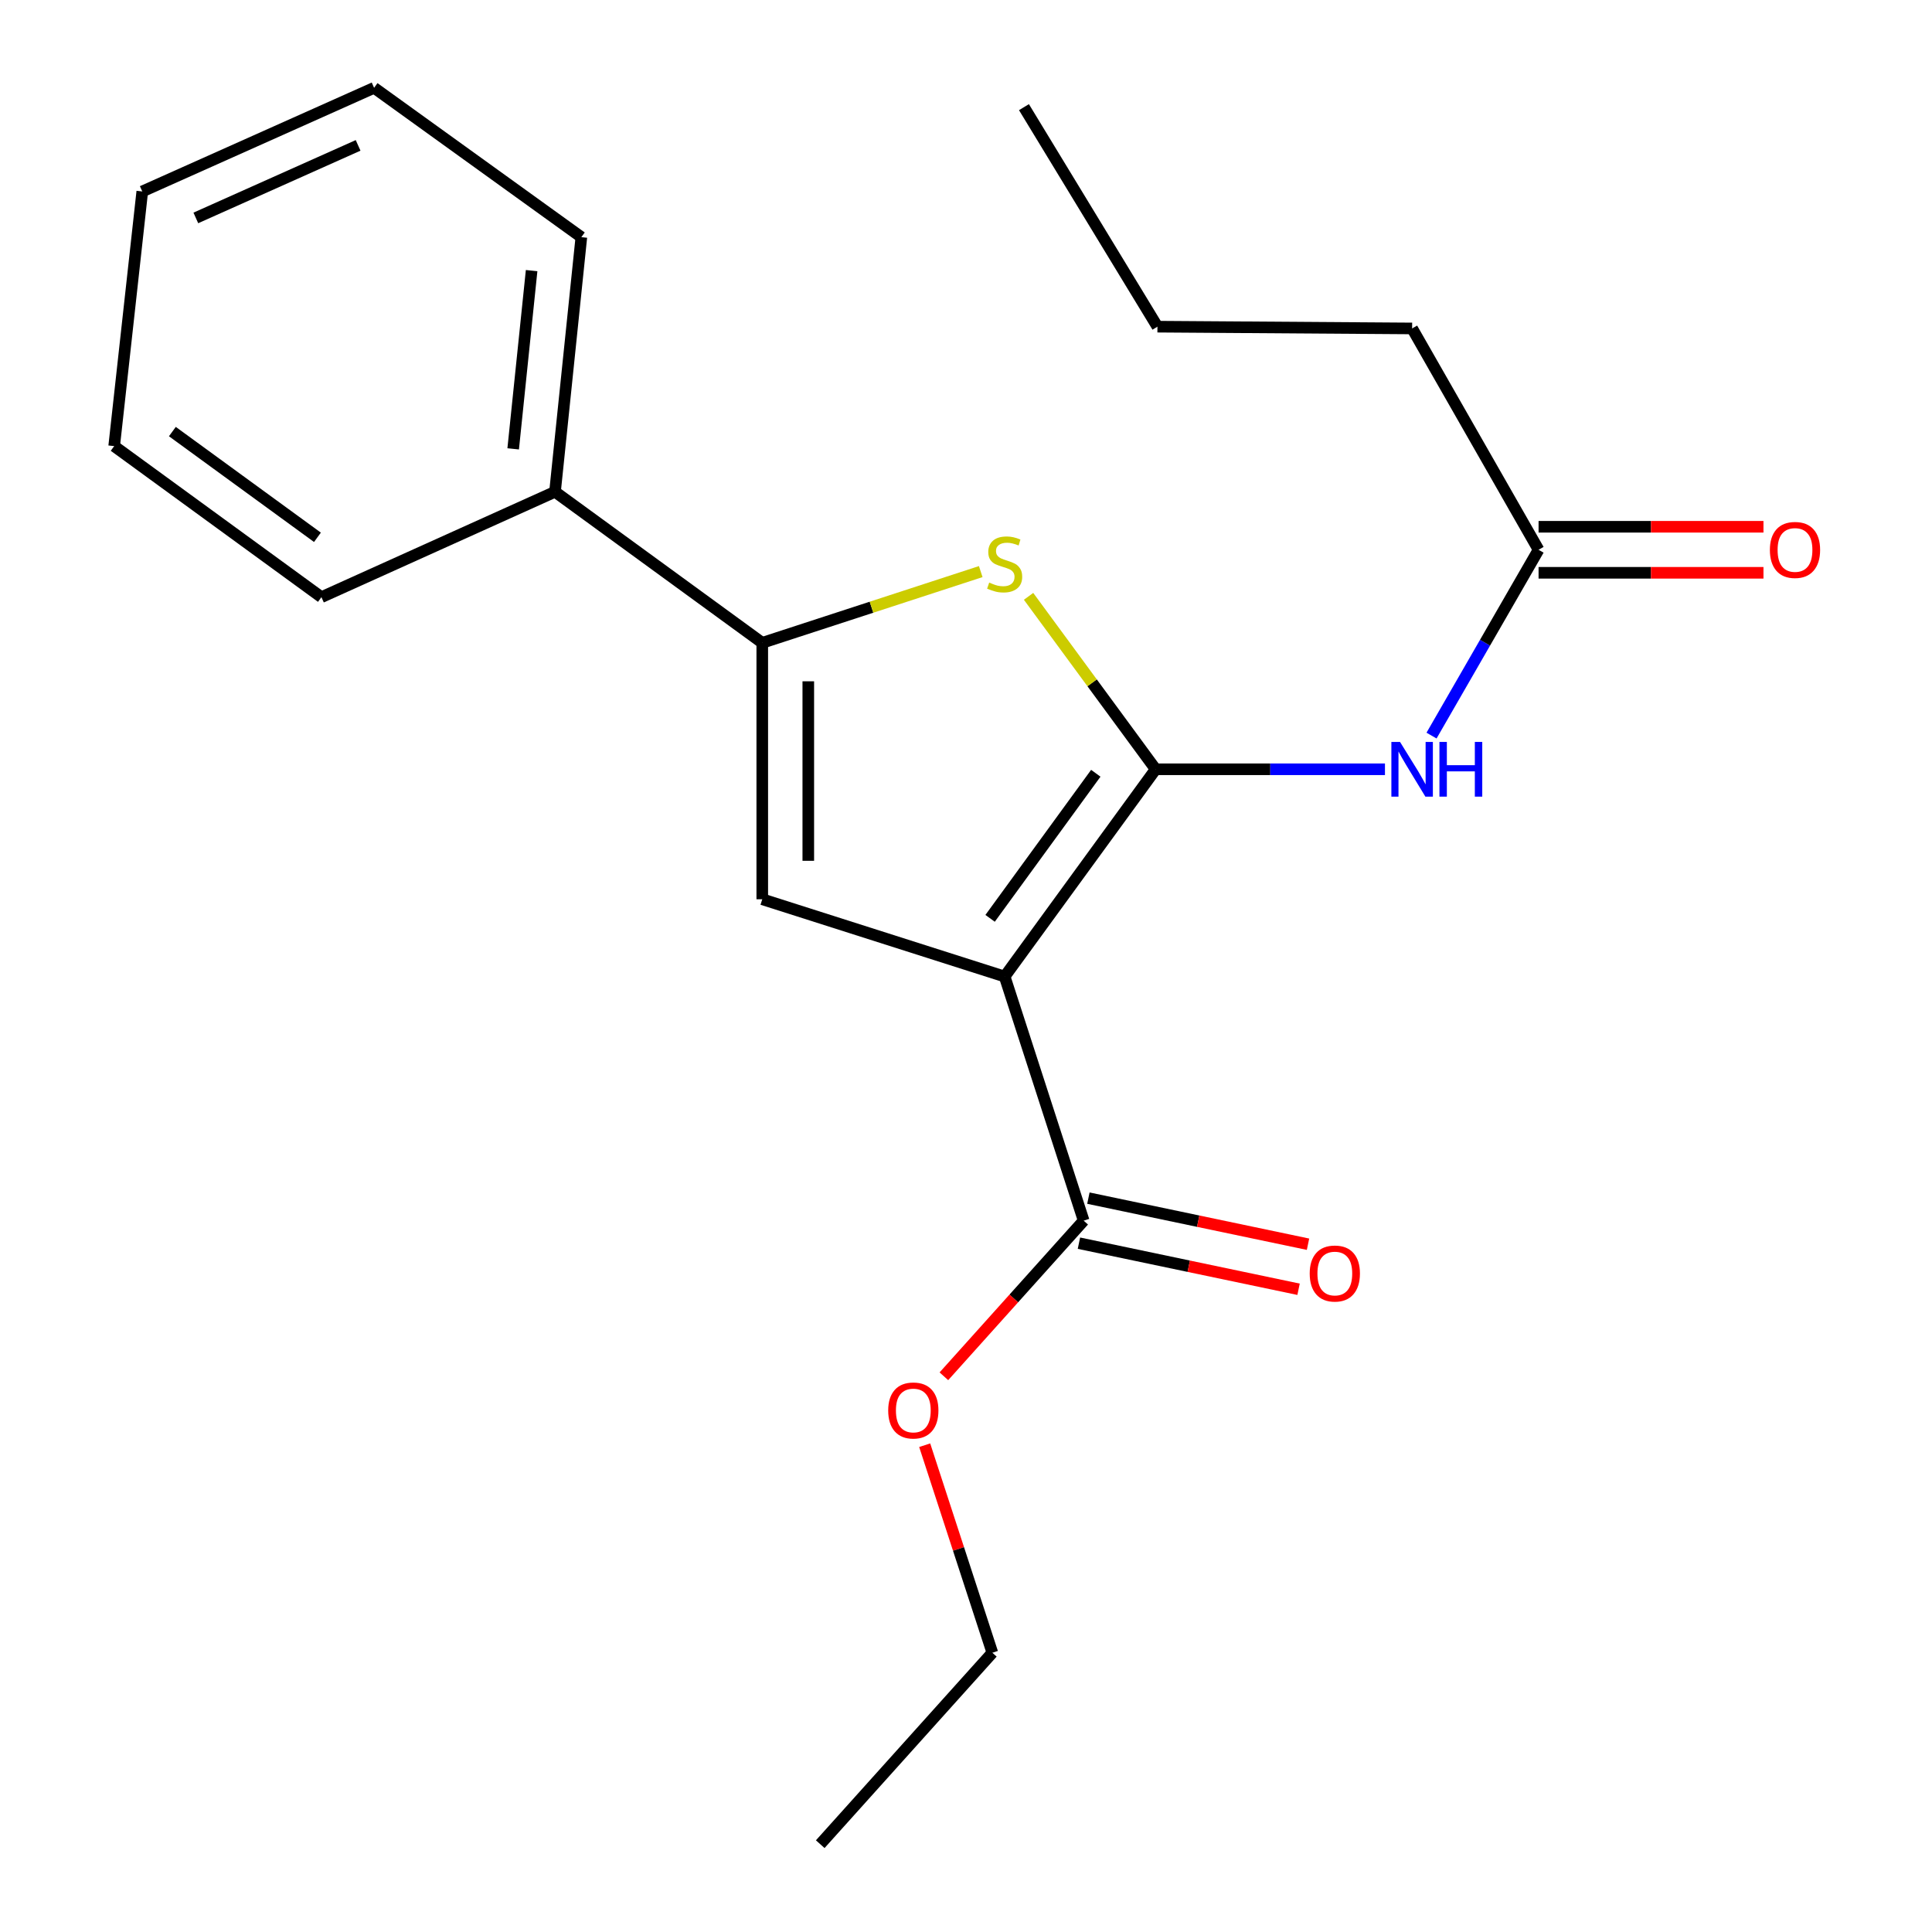 <?xml version='1.0' encoding='iso-8859-1'?>
<svg version='1.1' baseProfile='full'
              xmlns='http://www.w3.org/2000/svg'
                      xmlns:rdkit='http://www.rdkit.org/xml'
                      xmlns:xlink='http://www.w3.org/1999/xlink'
                  xml:space='preserve'
width='1000px' height='1000px' viewBox='0 0 1000 1000'>
<!-- END OF HEADER -->
<rect style='opacity:1.0;fill:#FFFFFF;stroke:none' width='1000' height='1000' x='0' y='0'> </rect>
<path class='bond-0' d='M 394.547,332.73 L 394.547,465.455' style='fill:none;fill-rule:evenodd;stroke:#000000;stroke-width:6px;stroke-linecap:butt;stroke-linejoin:miter;stroke-opacity:1' />
<path class='bond-0' d='M 418.371,352.639 L 418.371,445.547' style='fill:none;fill-rule:evenodd;stroke:#000000;stroke-width:6px;stroke-linecap:butt;stroke-linejoin:miter;stroke-opacity:1' />
<path class='bond-1' d='M 394.547,332.73 L 451.087,314.293' style='fill:none;fill-rule:evenodd;stroke:#000000;stroke-width:6px;stroke-linecap:butt;stroke-linejoin:miter;stroke-opacity:1' />
<path class='bond-1' d='M 451.087,314.293 L 507.627,295.856' style='fill:none;fill-rule:evenodd;stroke:#CCCC00;stroke-width:6px;stroke-linecap:butt;stroke-linejoin:miter;stroke-opacity:1' />
<path class='bond-2' d='M 394.547,332.73 L 287.274,254.548' style='fill:none;fill-rule:evenodd;stroke:#000000;stroke-width:6px;stroke-linecap:butt;stroke-linejoin:miter;stroke-opacity:1' />
<path class='bond-3' d='M 394.547,465.455 L 520.006,505.453' style='fill:none;fill-rule:evenodd;stroke:#000000;stroke-width:6px;stroke-linecap:butt;stroke-linejoin:miter;stroke-opacity:1' />
<path class='bond-4' d='M 520.006,505.453 L 598.161,398.18' style='fill:none;fill-rule:evenodd;stroke:#000000;stroke-width:6px;stroke-linecap:butt;stroke-linejoin:miter;stroke-opacity:1' />
<path class='bond-4' d='M 512.474,475.333 L 567.183,400.242' style='fill:none;fill-rule:evenodd;stroke:#000000;stroke-width:6px;stroke-linecap:butt;stroke-linejoin:miter;stroke-opacity:1' />
<path class='bond-5' d='M 520.006,505.453 L 560.904,631.812' style='fill:none;fill-rule:evenodd;stroke:#000000;stroke-width:6px;stroke-linecap:butt;stroke-linejoin:miter;stroke-opacity:1' />
<path class='bond-6' d='M 598.161,398.18 L 565.273,353.423' style='fill:none;fill-rule:evenodd;stroke:#000000;stroke-width:6px;stroke-linecap:butt;stroke-linejoin:miter;stroke-opacity:1' />
<path class='bond-6' d='M 565.273,353.423 L 532.386,308.667' style='fill:none;fill-rule:evenodd;stroke:#CCCC00;stroke-width:6px;stroke-linecap:butt;stroke-linejoin:miter;stroke-opacity:1' />
<path class='bond-7' d='M 598.161,398.18 L 657.508,398.18' style='fill:none;fill-rule:evenodd;stroke:#000000;stroke-width:6px;stroke-linecap:butt;stroke-linejoin:miter;stroke-opacity:1' />
<path class='bond-7' d='M 657.508,398.18 L 716.854,398.18' style='fill:none;fill-rule:evenodd;stroke:#0000FF;stroke-width:6px;stroke-linecap:butt;stroke-linejoin:miter;stroke-opacity:1' />
<path class='bond-8' d='M 740.959,380.742 L 768.66,332.654' style='fill:none;fill-rule:evenodd;stroke:#0000FF;stroke-width:6px;stroke-linecap:butt;stroke-linejoin:miter;stroke-opacity:1' />
<path class='bond-8' d='M 768.66,332.654 L 796.362,284.566' style='fill:none;fill-rule:evenodd;stroke:#000000;stroke-width:6px;stroke-linecap:butt;stroke-linejoin:miter;stroke-opacity:1' />
<path class='bond-9' d='M 560.904,631.812 L 524.729,672.086' style='fill:none;fill-rule:evenodd;stroke:#000000;stroke-width:6px;stroke-linecap:butt;stroke-linejoin:miter;stroke-opacity:1' />
<path class='bond-9' d='M 524.729,672.086 L 488.554,712.361' style='fill:none;fill-rule:evenodd;stroke:#FF0000;stroke-width:6px;stroke-linecap:butt;stroke-linejoin:miter;stroke-opacity:1' />
<path class='bond-10' d='M 558.457,643.47 L 615.296,655.397' style='fill:none;fill-rule:evenodd;stroke:#000000;stroke-width:6px;stroke-linecap:butt;stroke-linejoin:miter;stroke-opacity:1' />
<path class='bond-10' d='M 615.296,655.397 L 672.135,667.324' style='fill:none;fill-rule:evenodd;stroke:#FF0000;stroke-width:6px;stroke-linecap:butt;stroke-linejoin:miter;stroke-opacity:1' />
<path class='bond-10' d='M 563.35,620.154 L 620.189,632.081' style='fill:none;fill-rule:evenodd;stroke:#000000;stroke-width:6px;stroke-linecap:butt;stroke-linejoin:miter;stroke-opacity:1' />
<path class='bond-10' d='M 620.189,632.081 L 677.028,644.008' style='fill:none;fill-rule:evenodd;stroke:#FF0000;stroke-width:6px;stroke-linecap:butt;stroke-linejoin:miter;stroke-opacity:1' />
<path class='bond-11' d='M 478.617,748.039 L 496.128,801.745' style='fill:none;fill-rule:evenodd;stroke:#FF0000;stroke-width:6px;stroke-linecap:butt;stroke-linejoin:miter;stroke-opacity:1' />
<path class='bond-11' d='M 496.128,801.745 L 513.64,855.452' style='fill:none;fill-rule:evenodd;stroke:#000000;stroke-width:6px;stroke-linecap:butt;stroke-linejoin:miter;stroke-opacity:1' />
<path class='bond-12' d='M 513.64,855.452 L 424.552,954.545' style='fill:none;fill-rule:evenodd;stroke:#000000;stroke-width:6px;stroke-linecap:butt;stroke-linejoin:miter;stroke-opacity:1' />
<path class='bond-13' d='M 796.362,296.478 L 854.566,296.478' style='fill:none;fill-rule:evenodd;stroke:#000000;stroke-width:6px;stroke-linecap:butt;stroke-linejoin:miter;stroke-opacity:1' />
<path class='bond-13' d='M 854.566,296.478 L 912.769,296.478' style='fill:none;fill-rule:evenodd;stroke:#FF0000;stroke-width:6px;stroke-linecap:butt;stroke-linejoin:miter;stroke-opacity:1' />
<path class='bond-13' d='M 796.362,272.654 L 854.566,272.654' style='fill:none;fill-rule:evenodd;stroke:#000000;stroke-width:6px;stroke-linecap:butt;stroke-linejoin:miter;stroke-opacity:1' />
<path class='bond-13' d='M 854.566,272.654 L 912.769,272.654' style='fill:none;fill-rule:evenodd;stroke:#FF0000;stroke-width:6px;stroke-linecap:butt;stroke-linejoin:miter;stroke-opacity:1' />
<path class='bond-14' d='M 796.362,284.566 L 730.913,170' style='fill:none;fill-rule:evenodd;stroke:#000000;stroke-width:6px;stroke-linecap:butt;stroke-linejoin:miter;stroke-opacity:1' />
<path class='bond-15' d='M 730.913,170 L 599.088,169.087' style='fill:none;fill-rule:evenodd;stroke:#000000;stroke-width:6px;stroke-linecap:butt;stroke-linejoin:miter;stroke-opacity:1' />
<path class='bond-16' d='M 599.088,169.087 L 529.999,55.461' style='fill:none;fill-rule:evenodd;stroke:#000000;stroke-width:6px;stroke-linecap:butt;stroke-linejoin:miter;stroke-opacity:1' />
<path class='bond-17' d='M 287.274,254.548 L 300.906,122.75' style='fill:none;fill-rule:evenodd;stroke:#000000;stroke-width:6px;stroke-linecap:butt;stroke-linejoin:miter;stroke-opacity:1' />
<path class='bond-17' d='M 265.621,232.327 L 275.164,140.068' style='fill:none;fill-rule:evenodd;stroke:#000000;stroke-width:6px;stroke-linecap:butt;stroke-linejoin:miter;stroke-opacity:1' />
<path class='bond-18' d='M 287.274,254.548 L 166.368,309.092' style='fill:none;fill-rule:evenodd;stroke:#000000;stroke-width:6px;stroke-linecap:butt;stroke-linejoin:miter;stroke-opacity:1' />
<path class='bond-19' d='M 300.906,122.75 L 193.633,45.455' style='fill:none;fill-rule:evenodd;stroke:#000000;stroke-width:6px;stroke-linecap:butt;stroke-linejoin:miter;stroke-opacity:1' />
<path class='bond-20' d='M 193.633,45.455 L 73.64,99.098' style='fill:none;fill-rule:evenodd;stroke:#000000;stroke-width:6px;stroke-linecap:butt;stroke-linejoin:miter;stroke-opacity:1' />
<path class='bond-20' d='M 185.357,75.25 L 101.362,112.801' style='fill:none;fill-rule:evenodd;stroke:#000000;stroke-width:6px;stroke-linecap:butt;stroke-linejoin:miter;stroke-opacity:1' />
<path class='bond-21' d='M 73.64,99.098 L 59.094,230.91' style='fill:none;fill-rule:evenodd;stroke:#000000;stroke-width:6px;stroke-linecap:butt;stroke-linejoin:miter;stroke-opacity:1' />
<path class='bond-22' d='M 59.094,230.91 L 166.368,309.092' style='fill:none;fill-rule:evenodd;stroke:#000000;stroke-width:6px;stroke-linecap:butt;stroke-linejoin:miter;stroke-opacity:1' />
<path class='bond-22' d='M 89.217,223.384 L 164.308,278.111' style='fill:none;fill-rule:evenodd;stroke:#000000;stroke-width:6px;stroke-linecap:butt;stroke-linejoin:miter;stroke-opacity:1' />
<path  class='atom-4' d='M 512.006 301.539
Q 512.326 301.659, 513.646 302.219
Q 514.966 302.779, 516.406 303.139
Q 517.886 303.459, 519.326 303.459
Q 522.006 303.459, 523.566 302.179
Q 525.126 300.859, 525.126 298.579
Q 525.126 297.019, 524.326 296.059
Q 523.566 295.099, 522.366 294.579
Q 521.166 294.059, 519.166 293.459
Q 516.646 292.699, 515.126 291.979
Q 513.646 291.259, 512.566 289.739
Q 511.526 288.219, 511.526 285.659
Q 511.526 282.099, 513.926 279.899
Q 516.366 277.699, 521.166 277.699
Q 524.446 277.699, 528.166 279.259
L 527.246 282.339
Q 523.846 280.939, 521.286 280.939
Q 518.526 280.939, 517.006 282.099
Q 515.486 283.219, 515.526 285.179
Q 515.526 286.699, 516.286 287.619
Q 517.086 288.539, 518.206 289.059
Q 519.366 289.579, 521.286 290.179
Q 523.846 290.979, 525.366 291.779
Q 526.886 292.579, 527.966 294.219
Q 529.086 295.819, 529.086 298.579
Q 529.086 302.499, 526.446 304.619
Q 523.846 306.699, 519.486 306.699
Q 516.966 306.699, 515.046 306.139
Q 513.166 305.619, 510.926 304.699
L 512.006 301.539
' fill='#CCCC00'/>
<path  class='atom-5' d='M 724.653 384.02
L 733.933 399.02
Q 734.853 400.5, 736.333 403.18
Q 737.813 405.86, 737.893 406.02
L 737.893 384.02
L 741.653 384.02
L 741.653 412.34
L 737.773 412.34
L 727.813 395.94
Q 726.653 394.02, 725.413 391.82
Q 724.213 389.62, 723.853 388.94
L 723.853 412.34
L 720.173 412.34
L 720.173 384.02
L 724.653 384.02
' fill='#0000FF'/>
<path  class='atom-5' d='M 745.053 384.02
L 748.893 384.02
L 748.893 396.06
L 763.373 396.06
L 763.373 384.02
L 767.213 384.02
L 767.213 412.34
L 763.373 412.34
L 763.373 399.26
L 748.893 399.26
L 748.893 412.34
L 745.053 412.34
L 745.053 384.02
' fill='#0000FF'/>
<path  class='atom-7' d='M 459.729 730.059
Q 459.729 723.259, 463.089 719.459
Q 466.449 715.659, 472.729 715.659
Q 479.009 715.659, 482.369 719.459
Q 485.729 723.259, 485.729 730.059
Q 485.729 736.939, 482.329 740.859
Q 478.929 744.739, 472.729 744.739
Q 466.489 744.739, 463.089 740.859
Q 459.729 736.979, 459.729 730.059
M 472.729 741.539
Q 477.049 741.539, 479.369 738.659
Q 481.729 735.739, 481.729 730.059
Q 481.729 724.499, 479.369 721.699
Q 477.049 718.859, 472.729 718.859
Q 468.409 718.859, 466.049 721.659
Q 463.729 724.459, 463.729 730.059
Q 463.729 735.779, 466.049 738.659
Q 468.409 741.539, 472.729 741.539
' fill='#FF0000'/>
<path  class='atom-9' d='M 677.902 659.17
Q 677.902 652.37, 681.262 648.57
Q 684.622 644.77, 690.902 644.77
Q 697.182 644.77, 700.542 648.57
Q 703.902 652.37, 703.902 659.17
Q 703.902 666.05, 700.502 669.97
Q 697.102 673.85, 690.902 673.85
Q 684.662 673.85, 681.262 669.97
Q 677.902 666.09, 677.902 659.17
M 690.902 670.65
Q 695.222 670.65, 697.542 667.77
Q 699.902 664.85, 699.902 659.17
Q 699.902 653.61, 697.542 650.81
Q 695.222 647.97, 690.902 647.97
Q 686.582 647.97, 684.222 650.77
Q 681.902 653.57, 681.902 659.17
Q 681.902 664.89, 684.222 667.77
Q 686.582 670.65, 690.902 670.65
' fill='#FF0000'/>
<path  class='atom-12' d='M 916.088 284.646
Q 916.088 277.846, 919.448 274.046
Q 922.808 270.246, 929.088 270.246
Q 935.368 270.246, 938.728 274.046
Q 942.088 277.846, 942.088 284.646
Q 942.088 291.526, 938.688 295.446
Q 935.288 299.326, 929.088 299.326
Q 922.848 299.326, 919.448 295.446
Q 916.088 291.566, 916.088 284.646
M 929.088 296.126
Q 933.408 296.126, 935.728 293.246
Q 938.088 290.326, 938.088 284.646
Q 938.088 279.086, 935.728 276.286
Q 933.408 273.446, 929.088 273.446
Q 924.768 273.446, 922.408 276.246
Q 920.088 279.046, 920.088 284.646
Q 920.088 290.366, 922.408 293.246
Q 924.768 296.126, 929.088 296.126
' fill='#FF0000'/>
</svg>
